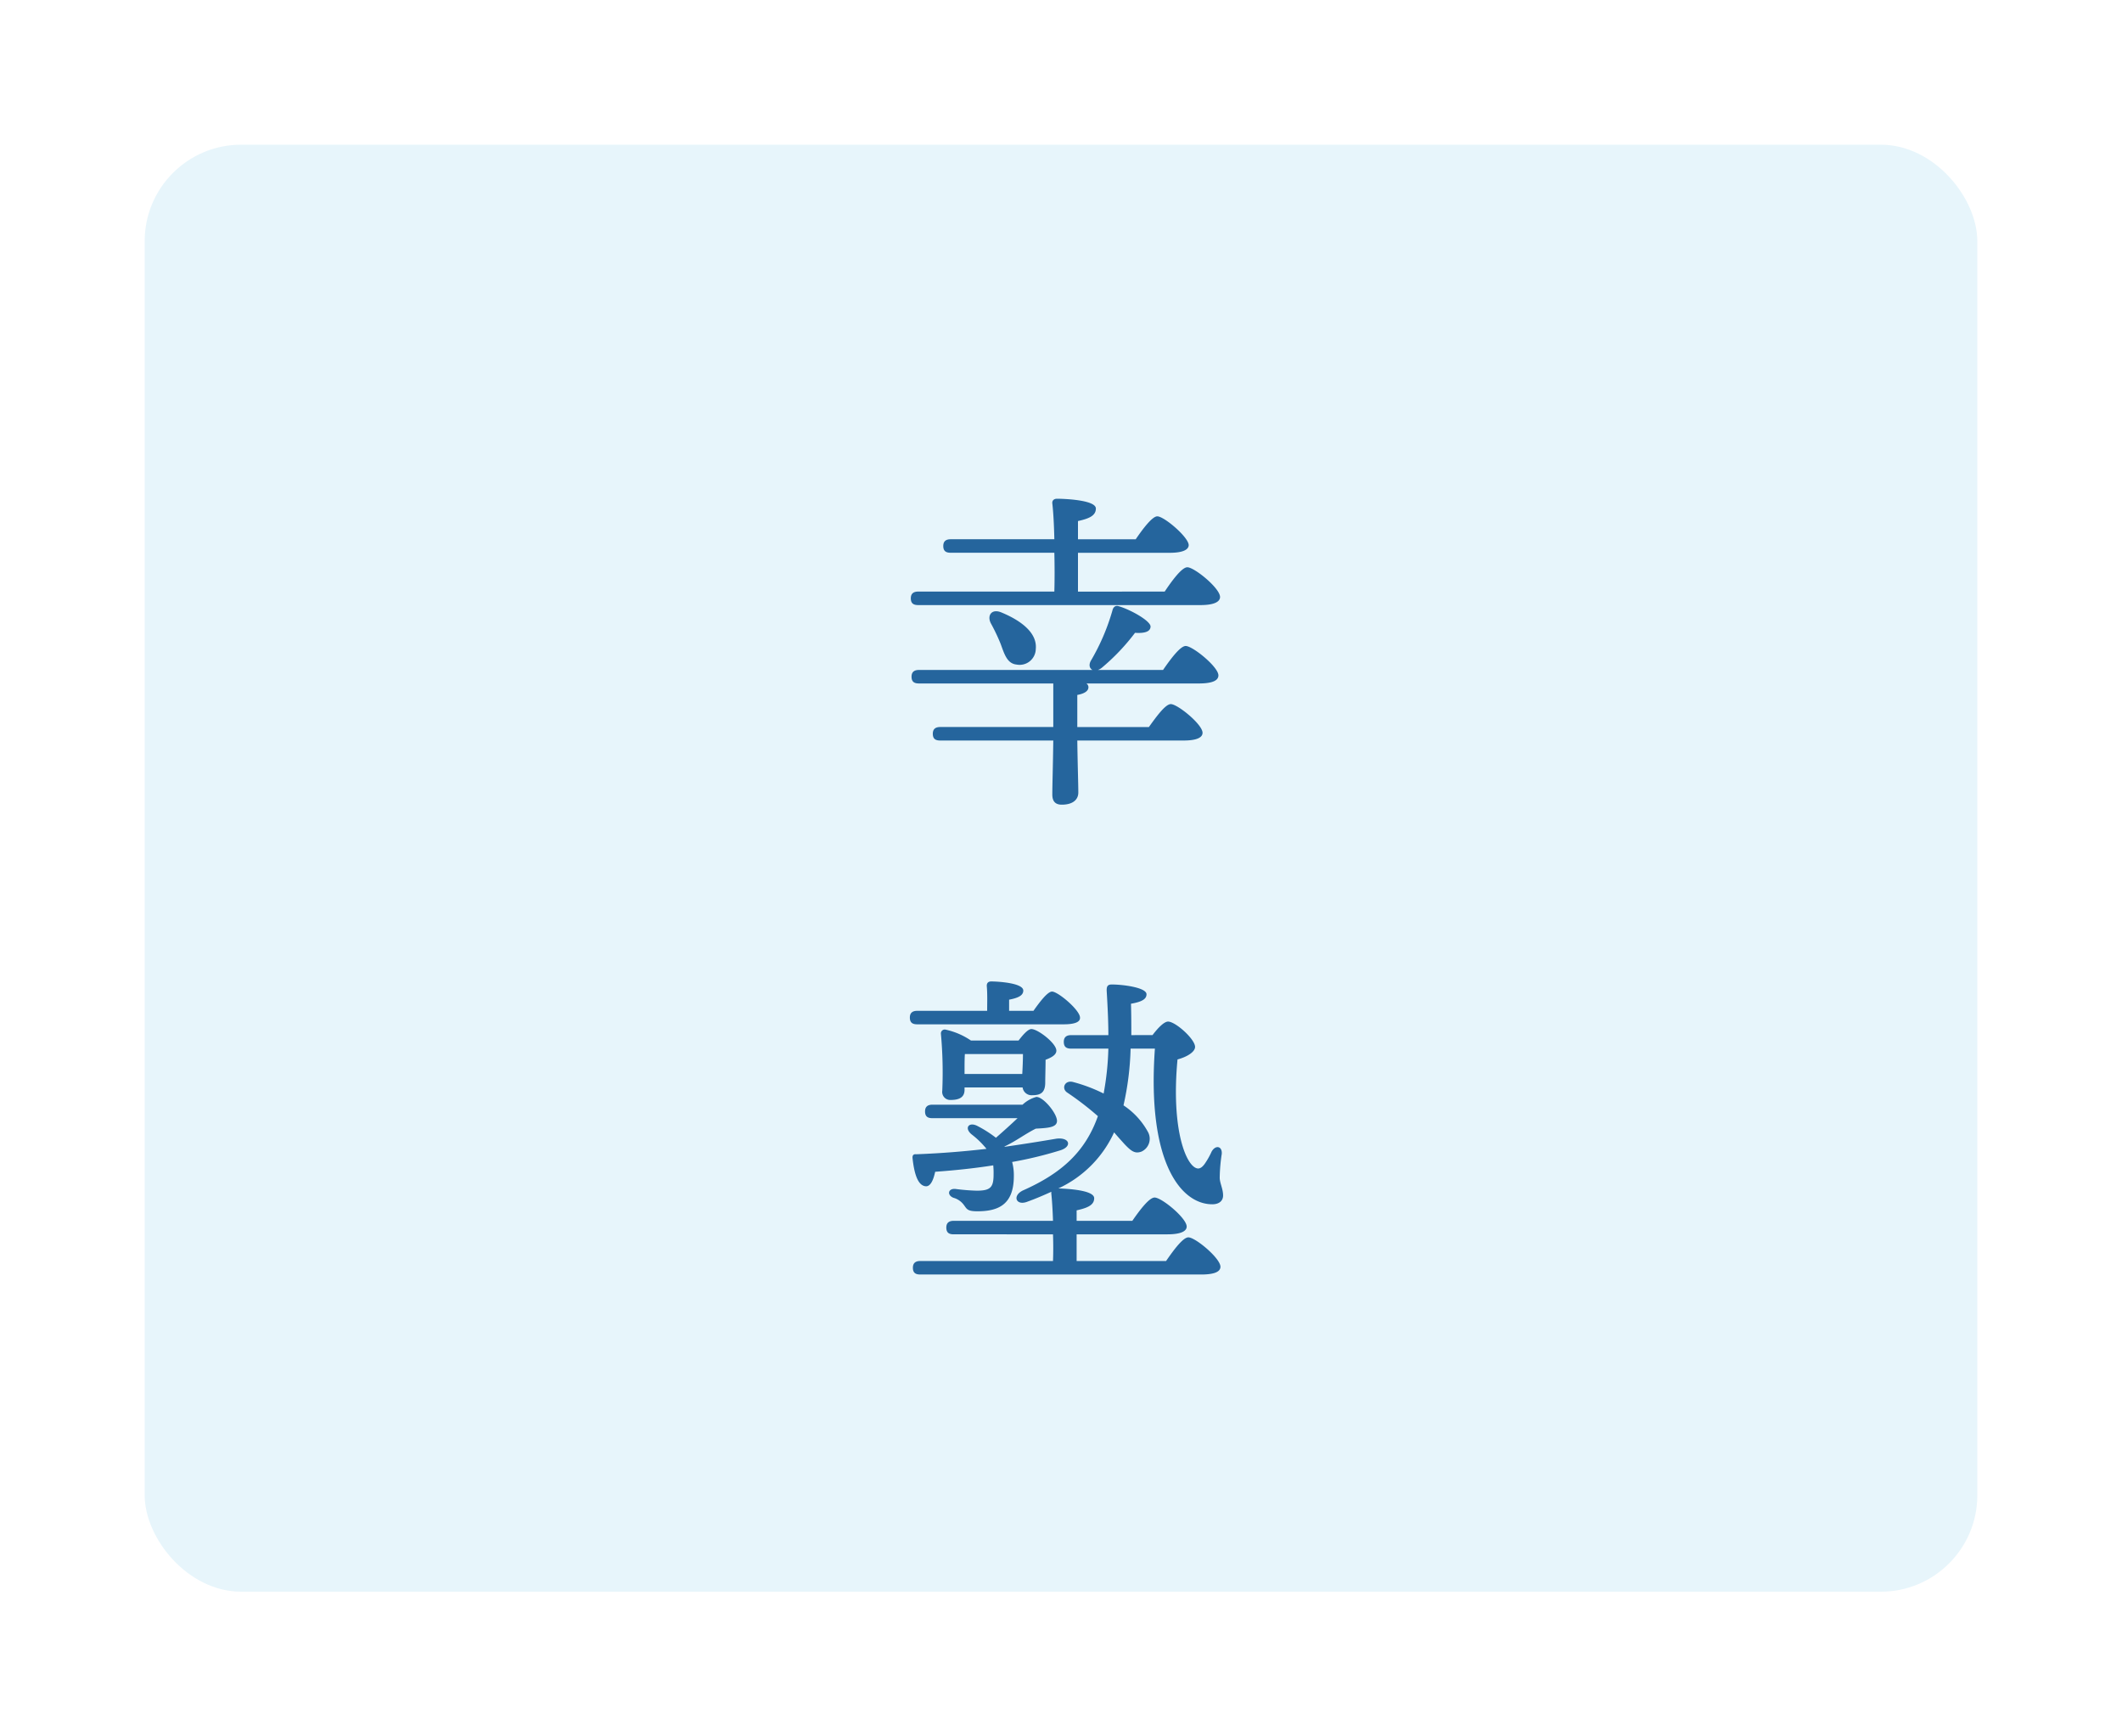 <svg xmlns="http://www.w3.org/2000/svg" xmlns:xlink="http://www.w3.org/1999/xlink" width="220" height="180" viewBox="0 0 220 180">
  <defs>
    <filter id="長方形_2163" x="0" y="0" width="220" height="180" filterUnits="userSpaceOnUse">
      <feOffset input="SourceAlpha"/>
      <feGaussianBlur stdDeviation="5" result="blur"/>
      <feFlood flood-opacity="0.051"/>
      <feComposite operator="in" in2="blur"/>
      <feComposite in="SourceGraphic"/>
    </filter>
  </defs>
  <g id="グループ_5273" data-name="グループ 5273" transform="translate(-800 -7524)">
    <g transform="matrix(1, 0, 0, 1, 800, 7524)" filter="url(#長方形_2163)">
      <rect id="長方形_2163-2" data-name="長方形 2163" width="190" height="150" rx="10" transform="translate(15 15)" fill="#e7f5fb"/>
    </g>
    <path id="パス_13744" data-name="パス 13744" d="M20.825-11.55a1.426,1.426,0,0,0,.385-.21,21.966,21.966,0,0,0,3.465-3.64c1.05.07,1.61-.14,1.61-.665-.035-.595-2.1-1.75-3.325-2.1-.35-.105-.56.14-.63.455a22.339,22.339,0,0,1-2.24,5.215c-.245.455-.105.805.175.945H2.275c-.455,0-.77.175-.77.7,0,.56.315.7.77.7H16.2v4.515H4.48c-.455,0-.77.175-.77.7,0,.56.315.7.77.7H16.2c-.035,2.73-.1,4.62-.1,5.6,0,.665.28,1.05.98,1.05,1.155,0,1.715-.525,1.715-1.26,0-.875-.07-2.8-.105-5.39H29.715c1.365,0,1.96-.315,1.96-.8,0-.875-2.59-2.975-3.29-2.975-.56,0-1.5,1.3-2.275,2.38H18.69V-8.96c.77-.14,1.155-.42,1.155-.805a.484.484,0,0,0-.21-.385H31.29c1.435,0,2.03-.315,2.03-.84,0-.875-2.66-3.045-3.395-3.045-.56,0-1.575,1.365-2.345,2.485Zm-8.435-.56a1.675,1.675,0,0,0,1.995-1.61c.175-1.75-1.68-3.01-3.535-3.78-1.05-.455-1.54.315-1.12,1.12a19.658,19.658,0,0,1,1.015,2.135C11.13-13.195,11.41-12.215,12.39-12.11Zm6.37-7.56v-4.025h9.52c1.33,0,1.96-.315,1.96-.805-.035-.84-2.555-2.975-3.255-2.975-.525,0-1.505,1.3-2.24,2.38H18.76v-1.89c1.085-.245,1.855-.525,1.855-1.3,0-.91-3.43-1.015-4.025-1.015-.315,0-.525.175-.49.49.1.84.175,2.17.21,3.71H5.565c-.455,0-.77.175-.77.7,0,.56.315.7.77.7H16.31c.035,1.4.035,2.8,0,4.025H2.2c-.455,0-.77.175-.77.7,0,.56.315.7.77.7h29.26c1.435,0,2.03-.35,2.03-.84,0-.91-2.66-3.08-3.395-3.08-.56,0-1.575,1.365-2.345,2.52ZM17.255,25.185c1.19,0,1.75-.245,1.715-.7,0-.77-2.275-2.695-2.9-2.695-.455,0-1.26,1.05-1.925,1.995H11.62V22.63c.91-.175,1.47-.42,1.47-.945,0-.805-2.73-.945-3.325-.945-.315,0-.49.175-.455.525.07.84.035,1.715.035,2.52H2.1c-.455,0-.77.175-.77.7,0,.56.315.7.77.7Zm-4.2,3.08c0,.665-.035,1.4-.07,2.065H7v-.315c0-.56,0-1.33.035-1.75ZM7,31.73h6.02a.934.934,0,0,0,.98.805c.875,0,1.365-.245,1.365-1.33,0-.525.035-1.54.035-2.345.56-.21,1.12-.49,1.12-.945,0-.77-1.925-2.24-2.59-2.24-.35,0-.875.595-1.33,1.19H7.665a7.459,7.459,0,0,0-2.59-1.12.4.4,0,0,0-.525.42,44.307,44.307,0,0,1,.14,5.915.831.831,0,0,0,.875.945C6.51,33.025,7,32.71,7,31.975Zm4.13,6.125c1.26-.595,2.135-1.3,3.255-1.855,1.19-.07,2.2-.1,2.2-.805,0-.77-1.4-2.485-2.135-2.485a3.369,3.369,0,0,0-1.435.805H3.675c-.455,0-.77.175-.77.7,0,.56.315.7.77.7h8.82c-.63.6-1.4,1.295-2.24,2.03A12.35,12.35,0,0,0,8.33,35.72c-.875-.455-1.4.21-.595.875a9.033,9.033,0,0,1,1.54,1.5c-2.135.245-4.515.455-7.28.56-.28-.035-.42.1-.385.42.21,1.925.665,2.87,1.4,2.9.49,0,.77-.7.945-1.505,1.96-.14,4.025-.35,6.02-.665a7.918,7.918,0,0,1,.035.945c0,1.33-.315,1.68-1.75,1.68a20.957,20.957,0,0,1-2.17-.175c-.8-.1-.945.63-.245.91a2,2,0,0,1,1.05.7c.35.455.35.7,1.435.7,2.1,0,3.78-.63,3.78-3.64a5.28,5.28,0,0,0-.175-1.47,40.89,40.89,0,0,0,4.935-1.19c1.33-.385,1.05-1.4-.35-1.225-1.645.28-3.4.56-5.355.84Zm13.16-11.55c0-1.015,0-2.1-.035-3.255,1.225-.21,1.61-.525,1.61-.98,0-.7-2.45-1.015-3.605-1.015-.49,0-.525.28-.525.63.1,1.68.175,3.22.175,4.62H18.06c-.455,0-.77.175-.77.7,0,.56.315.7.77.7h3.85a29.261,29.261,0,0,1-.49,4.655,16.445,16.445,0,0,0-3.15-1.19c-.875-.245-1.26.665-.63,1.085a30.791,30.791,0,0,1,3.185,2.45c-1.3,3.675-3.745,5.915-7.77,7.7-1.155.56-.7,1.645.49,1.155.875-.315,1.68-.665,2.45-1.015v.175c.07.665.14,1.68.175,2.835H5.88c-.455,0-.77.175-.77.7,0,.56.315.7.77.7H16.17c.035.945.035,1.925,0,2.765H2.415c-.455,0-.77.175-.77.7,0,.56.315.7.77.7h29.12c1.435,0,1.995-.315,1.995-.805,0-.875-2.59-3.045-3.325-3.045-.56,0-1.54,1.33-2.31,2.45H18.62V46.955h9.415c1.365,0,1.995-.315,1.995-.805,0-.875-2.59-3.01-3.325-3.01-.56,0-1.54,1.3-2.31,2.415H18.62V44.47c1.085-.245,1.82-.525,1.82-1.26,0-.84-2.765-.98-3.71-1.015a11.806,11.806,0,0,0,5.775-5.81c.385.455.77.875,1.085,1.225.7.735,1.085,1.015,1.75.77A1.461,1.461,0,0,0,26,36.315a7.755,7.755,0,0,0-2.52-2.73,29.867,29.867,0,0,0,.735-5.88h2.52c-.84,11.8,2.7,16.135,5.95,16.135.7,0,1.12-.35,1.12-.91,0-.7-.35-1.295-.35-1.855a17.751,17.751,0,0,1,.21-2.45c.07-.805-.63-.98-1.05-.245a7.761,7.761,0,0,1-.735,1.295c-.21.28-.42.455-.665.455-1.155-.035-2.835-3.85-2.135-11.305,1.05-.28,1.82-.805,1.82-1.3,0-.805-2.03-2.625-2.8-2.625-.42,0-1.085.7-1.61,1.4Z" transform="translate(893 7605)" fill="#25659d"/>
  </g>
</svg>
